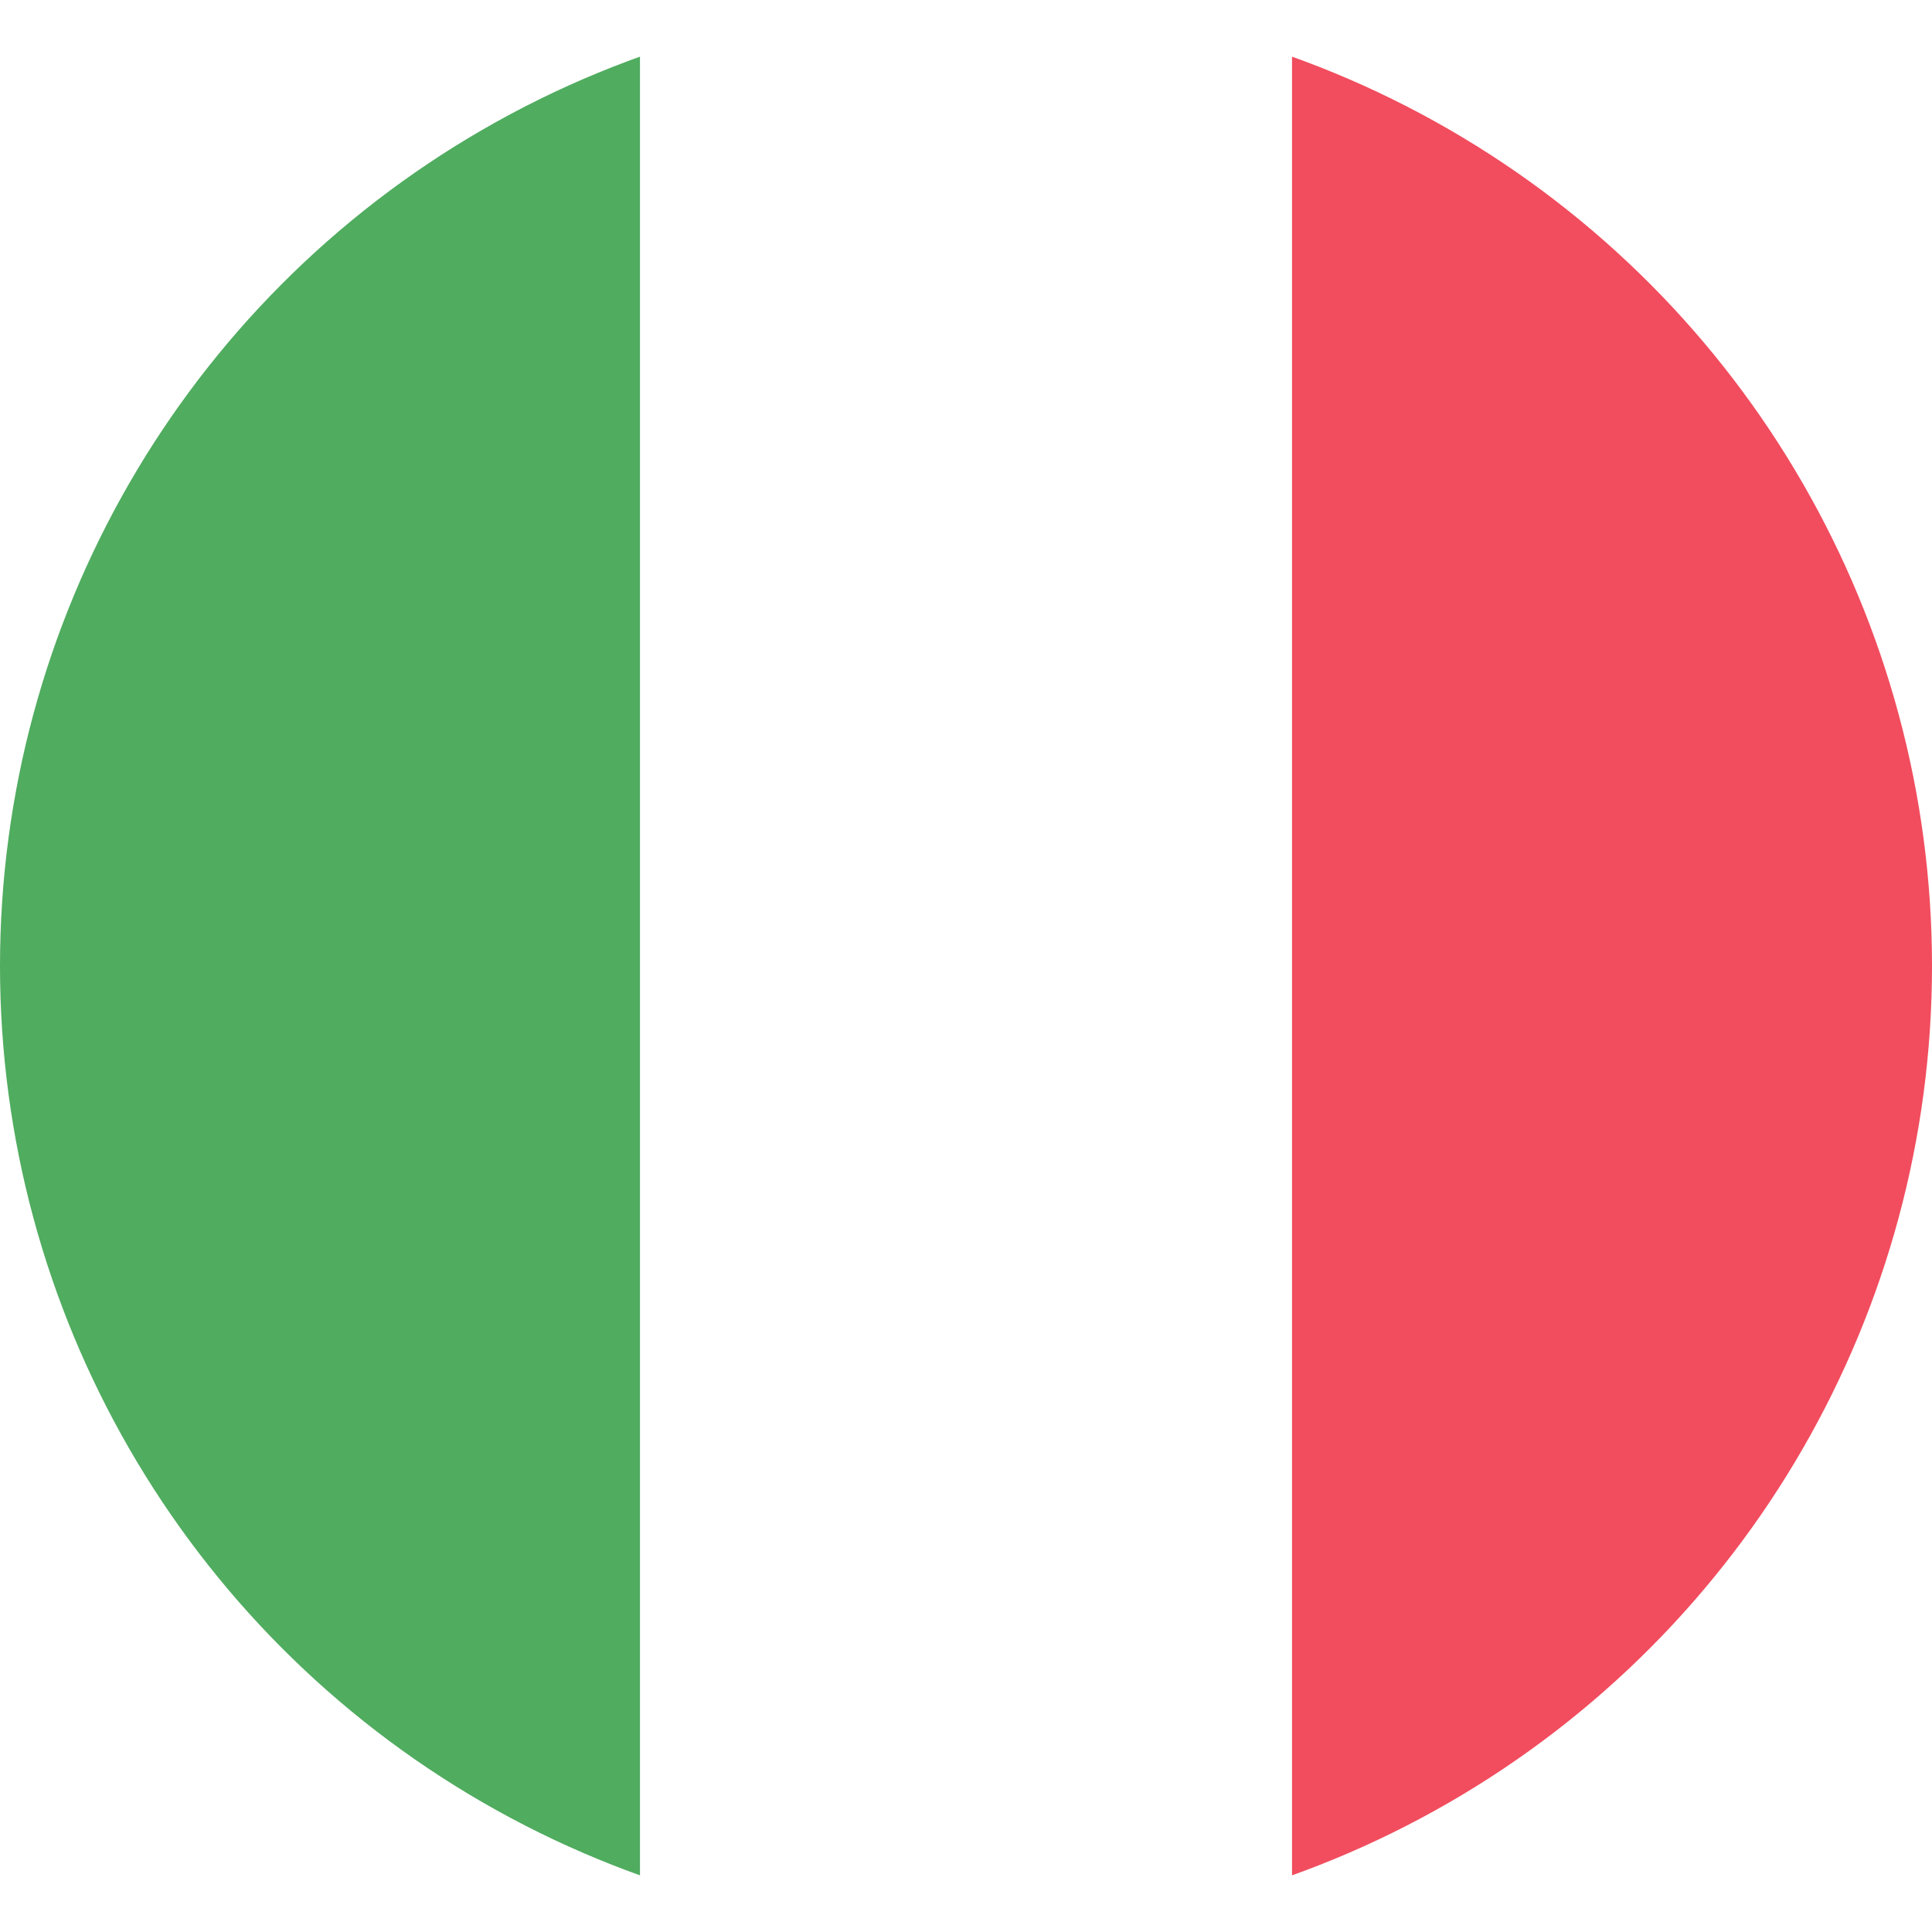 <svg xmlns="http://www.w3.org/2000/svg" xmlns:xlink="http://www.w3.org/1999/xlink" viewBox="0 0 16 16" enable-background="new 0 0 16 16"><style type="text/css">.st0{clip-path:url(#SVGID_2_);} .st1{fill:#FFFFFF;} .st2{fill:#F14D5E;} .st3{fill:#50AC5F;}</style><title>flag-it</title><g id="Ebene_2"><g id="flaggen"><defs><circle id="SVGID_1_" cx="8" cy="8" r="8"/></defs><clipPath id="SVGID_2_"><use xlink:href="#SVGID_1_" overflow="visible"/></clipPath><g class="st0"><path d="M0 0h16v16H0V0z" class="st1"/><path d="M10.7 0H16v16h-5.3z" class="st2"/><path d="M0 0h5.3v16H0z" class="st3"/></g></g></g></svg>